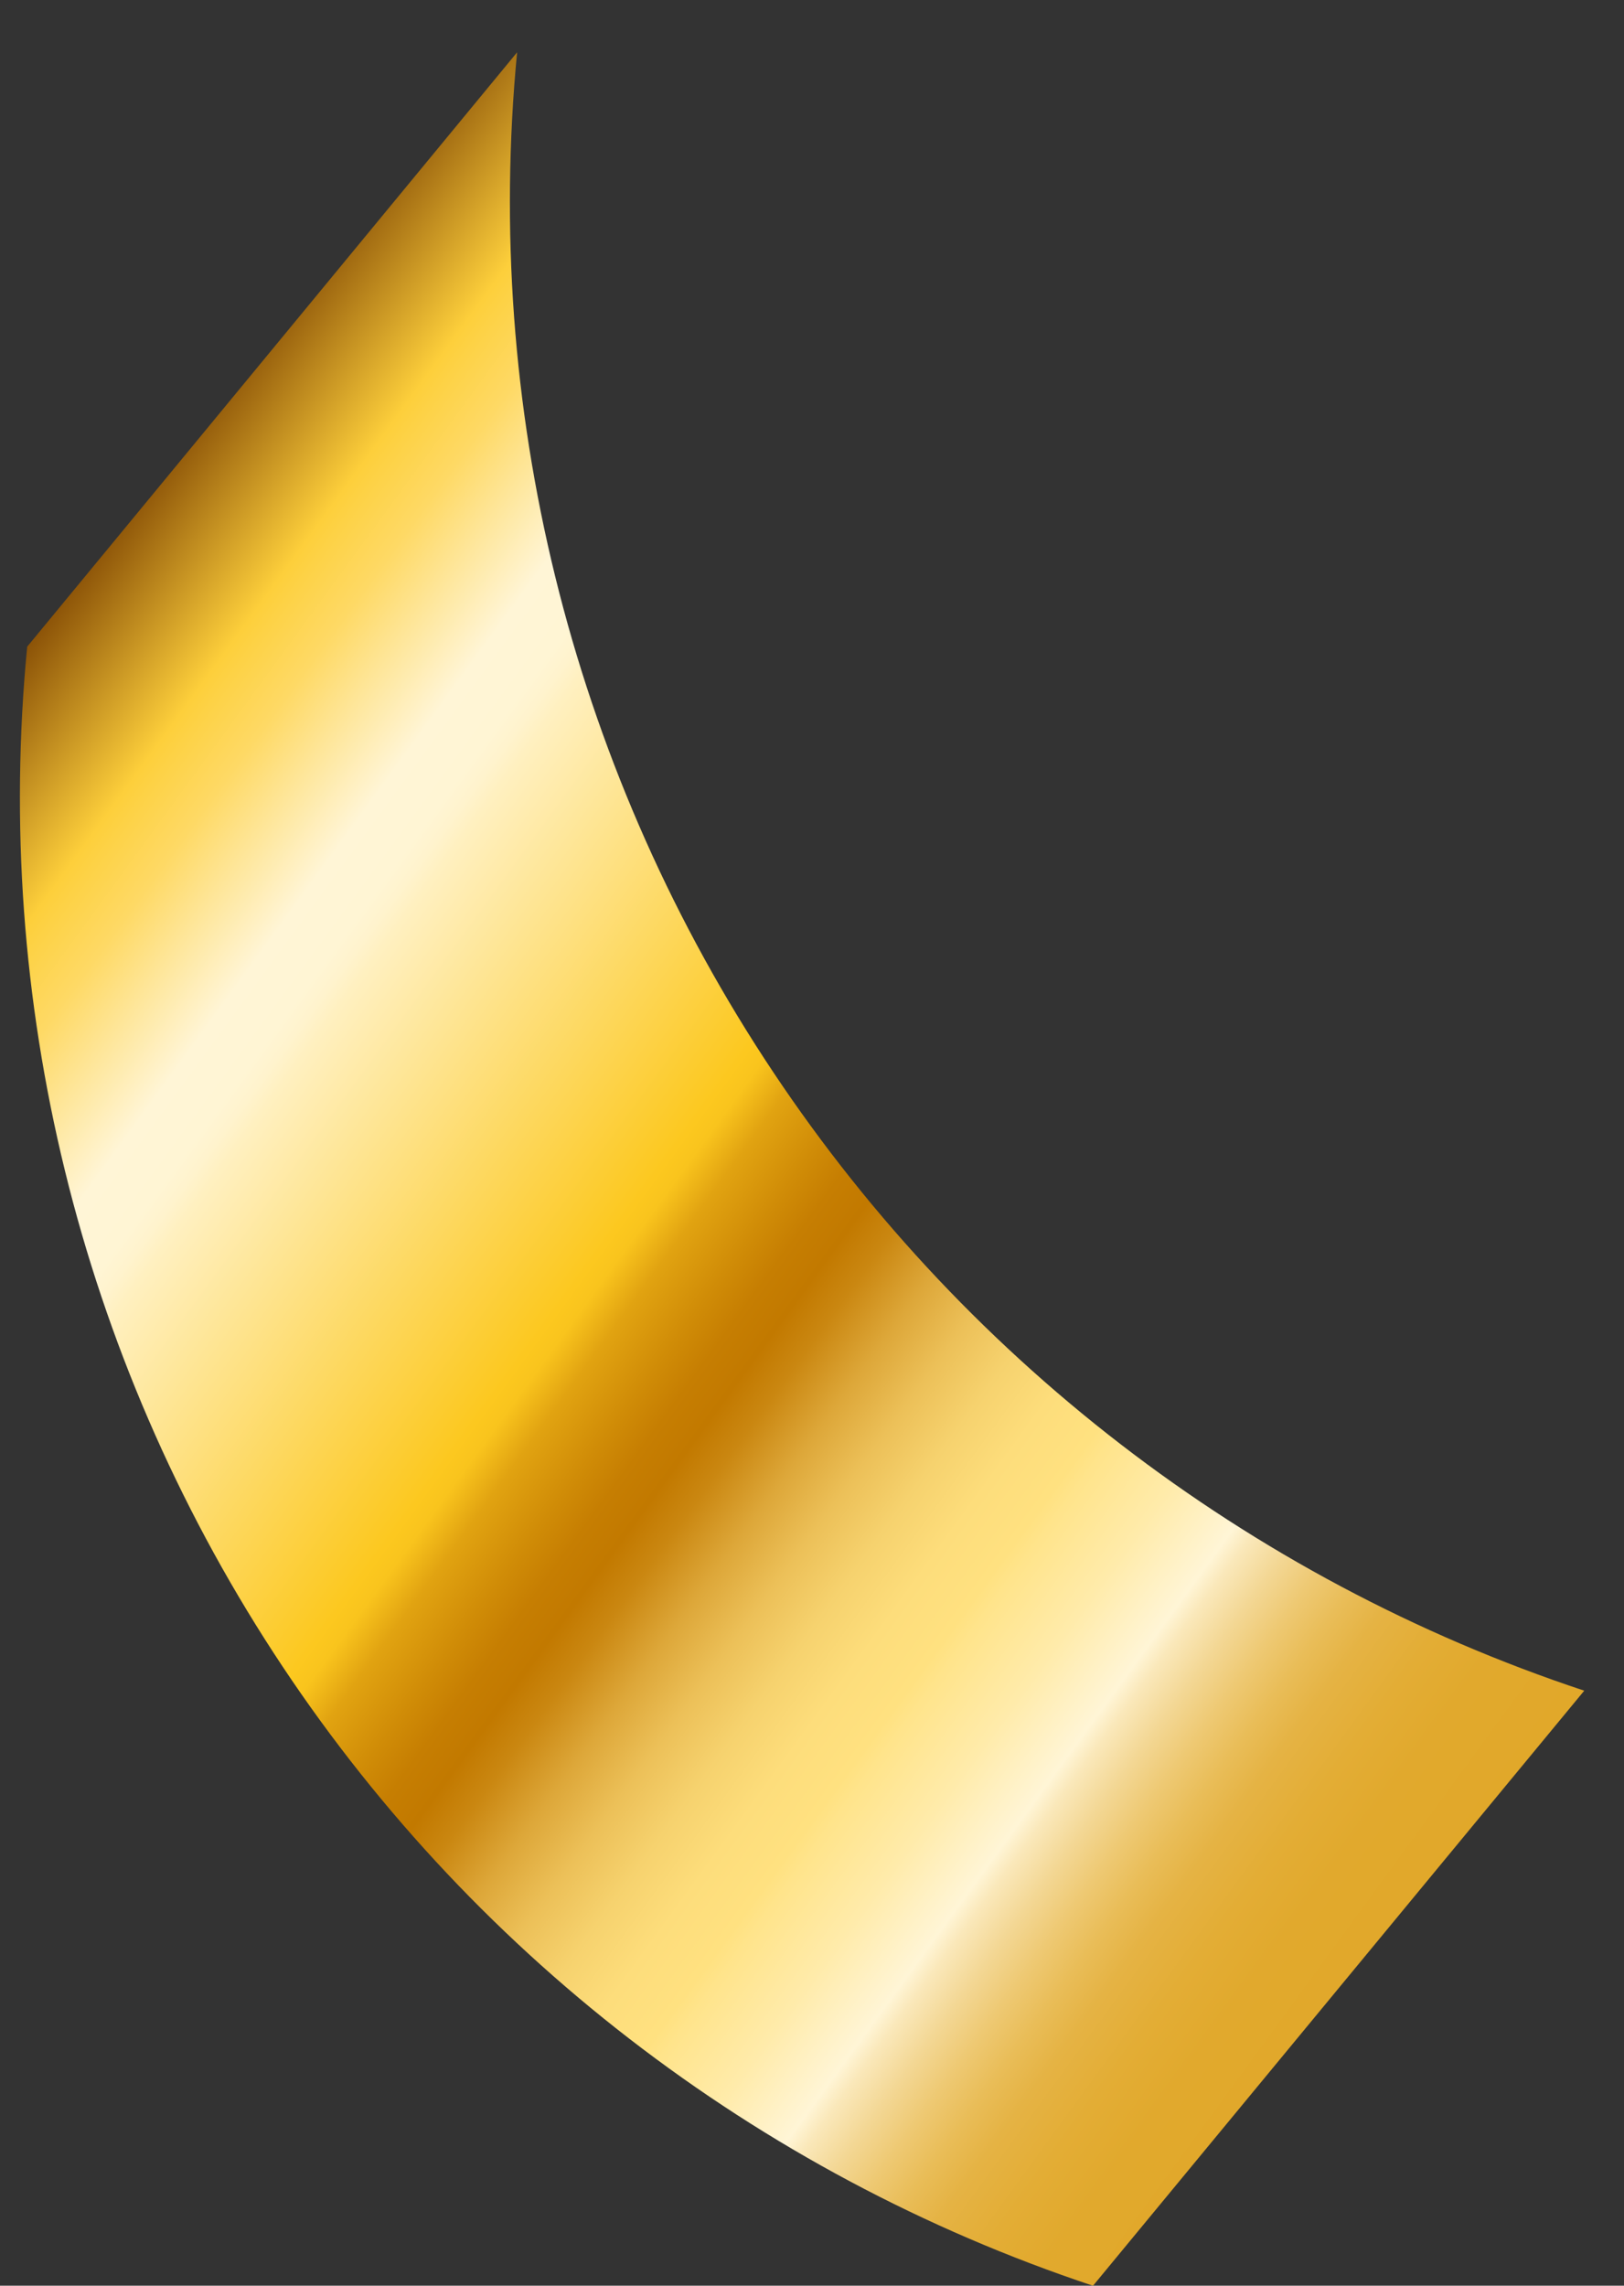 <svg width="27" height="38" viewBox="0 0 27 38" fill="none" xmlns="http://www.w3.org/2000/svg">
	<rect x="0" y="0" width="27" height="38" fill="#333333" stroke="none"/>
	<path d="M0.452 10.751C-0.116 16.628 1.327 22.525 4.546 27.475C7.765 32.426 12.569 36.137 18.172 38.001L26.339 28.108C20.734 26.248 15.927 22.541 12.703 17.593C9.48 12.645 8.032 6.749 8.597 0.87L0.452 10.751Z" fill="url(#paint0_linear_2003_43840)" />
	<defs>
		<linearGradient id="paint0_linear_2003_43840" x1="25.554" y1="29.07" x2="0.37" y2="10.712" gradientUnits="userSpaceOnUse">
			<stop stop-color="#E1A82A" />
			<stop offset="0.05" stop-color="#E1A92D" />
			<stop offset="0.08" stop-color="#E3AD35" />
			<stop offset="0.11" stop-color="#E5B344" />
			<stop offset="0.13" stop-color="#E9BD58" />
			<stop offset="0.15" stop-color="#EEC973" />
			<stop offset="0.17" stop-color="#F3D794" />
			<stop offset="0.19" stop-color="#FAE8BA" />
			<stop offset="0.2" stop-color="#FFF5D6" />
			<stop offset="0.24" stop-color="#FFEBAA" />
			<stop offset="0.28" stop-color="#FFE48B" />
			<stop offset="0.29" stop-color="#FFE180" />
			<stop offset="0.32" stop-color="#FDDD7B" />
			<stop offset="0.35" stop-color="#F6D26E" />
			<stop offset="0.38" stop-color="#ECC058" />
			<stop offset="0.41" stop-color="#DDA739" />
			<stop offset="0.44" stop-color="#CA8711" />
			<stop offset="0.46" stop-color="#C27900" />
			<stop offset="0.48" stop-color="#C67E02" />
			<stop offset="0.5" stop-color="#D08C07" />
			<stop offset="0.53" stop-color="#E1A311" />
			<stop offset="0.55" stop-color="#F9C41D" />
			<stop offset="0.56" stop-color="#FCC81F" />
			<stop offset="0.75" stop-color="#FFF0C0" />
			<stop offset="0.76" stop-color="#FFF3CD" />
			<stop offset="0.77" stop-color="#FFF5D4" />
			<stop offset="0.8" stop-color="#FFF5D6" />
			<stop offset="0.84" stop-color="#FEE596" />
			<stop offset="0.87" stop-color="#FED965" />
			<stop offset="0.9" stop-color="#FDD246" />
			<stop offset="0.91" stop-color="#FDCF3B" />
			<stop offset="1" stop-color="#884F06" />
		</linearGradient>
	</defs>
</svg>
